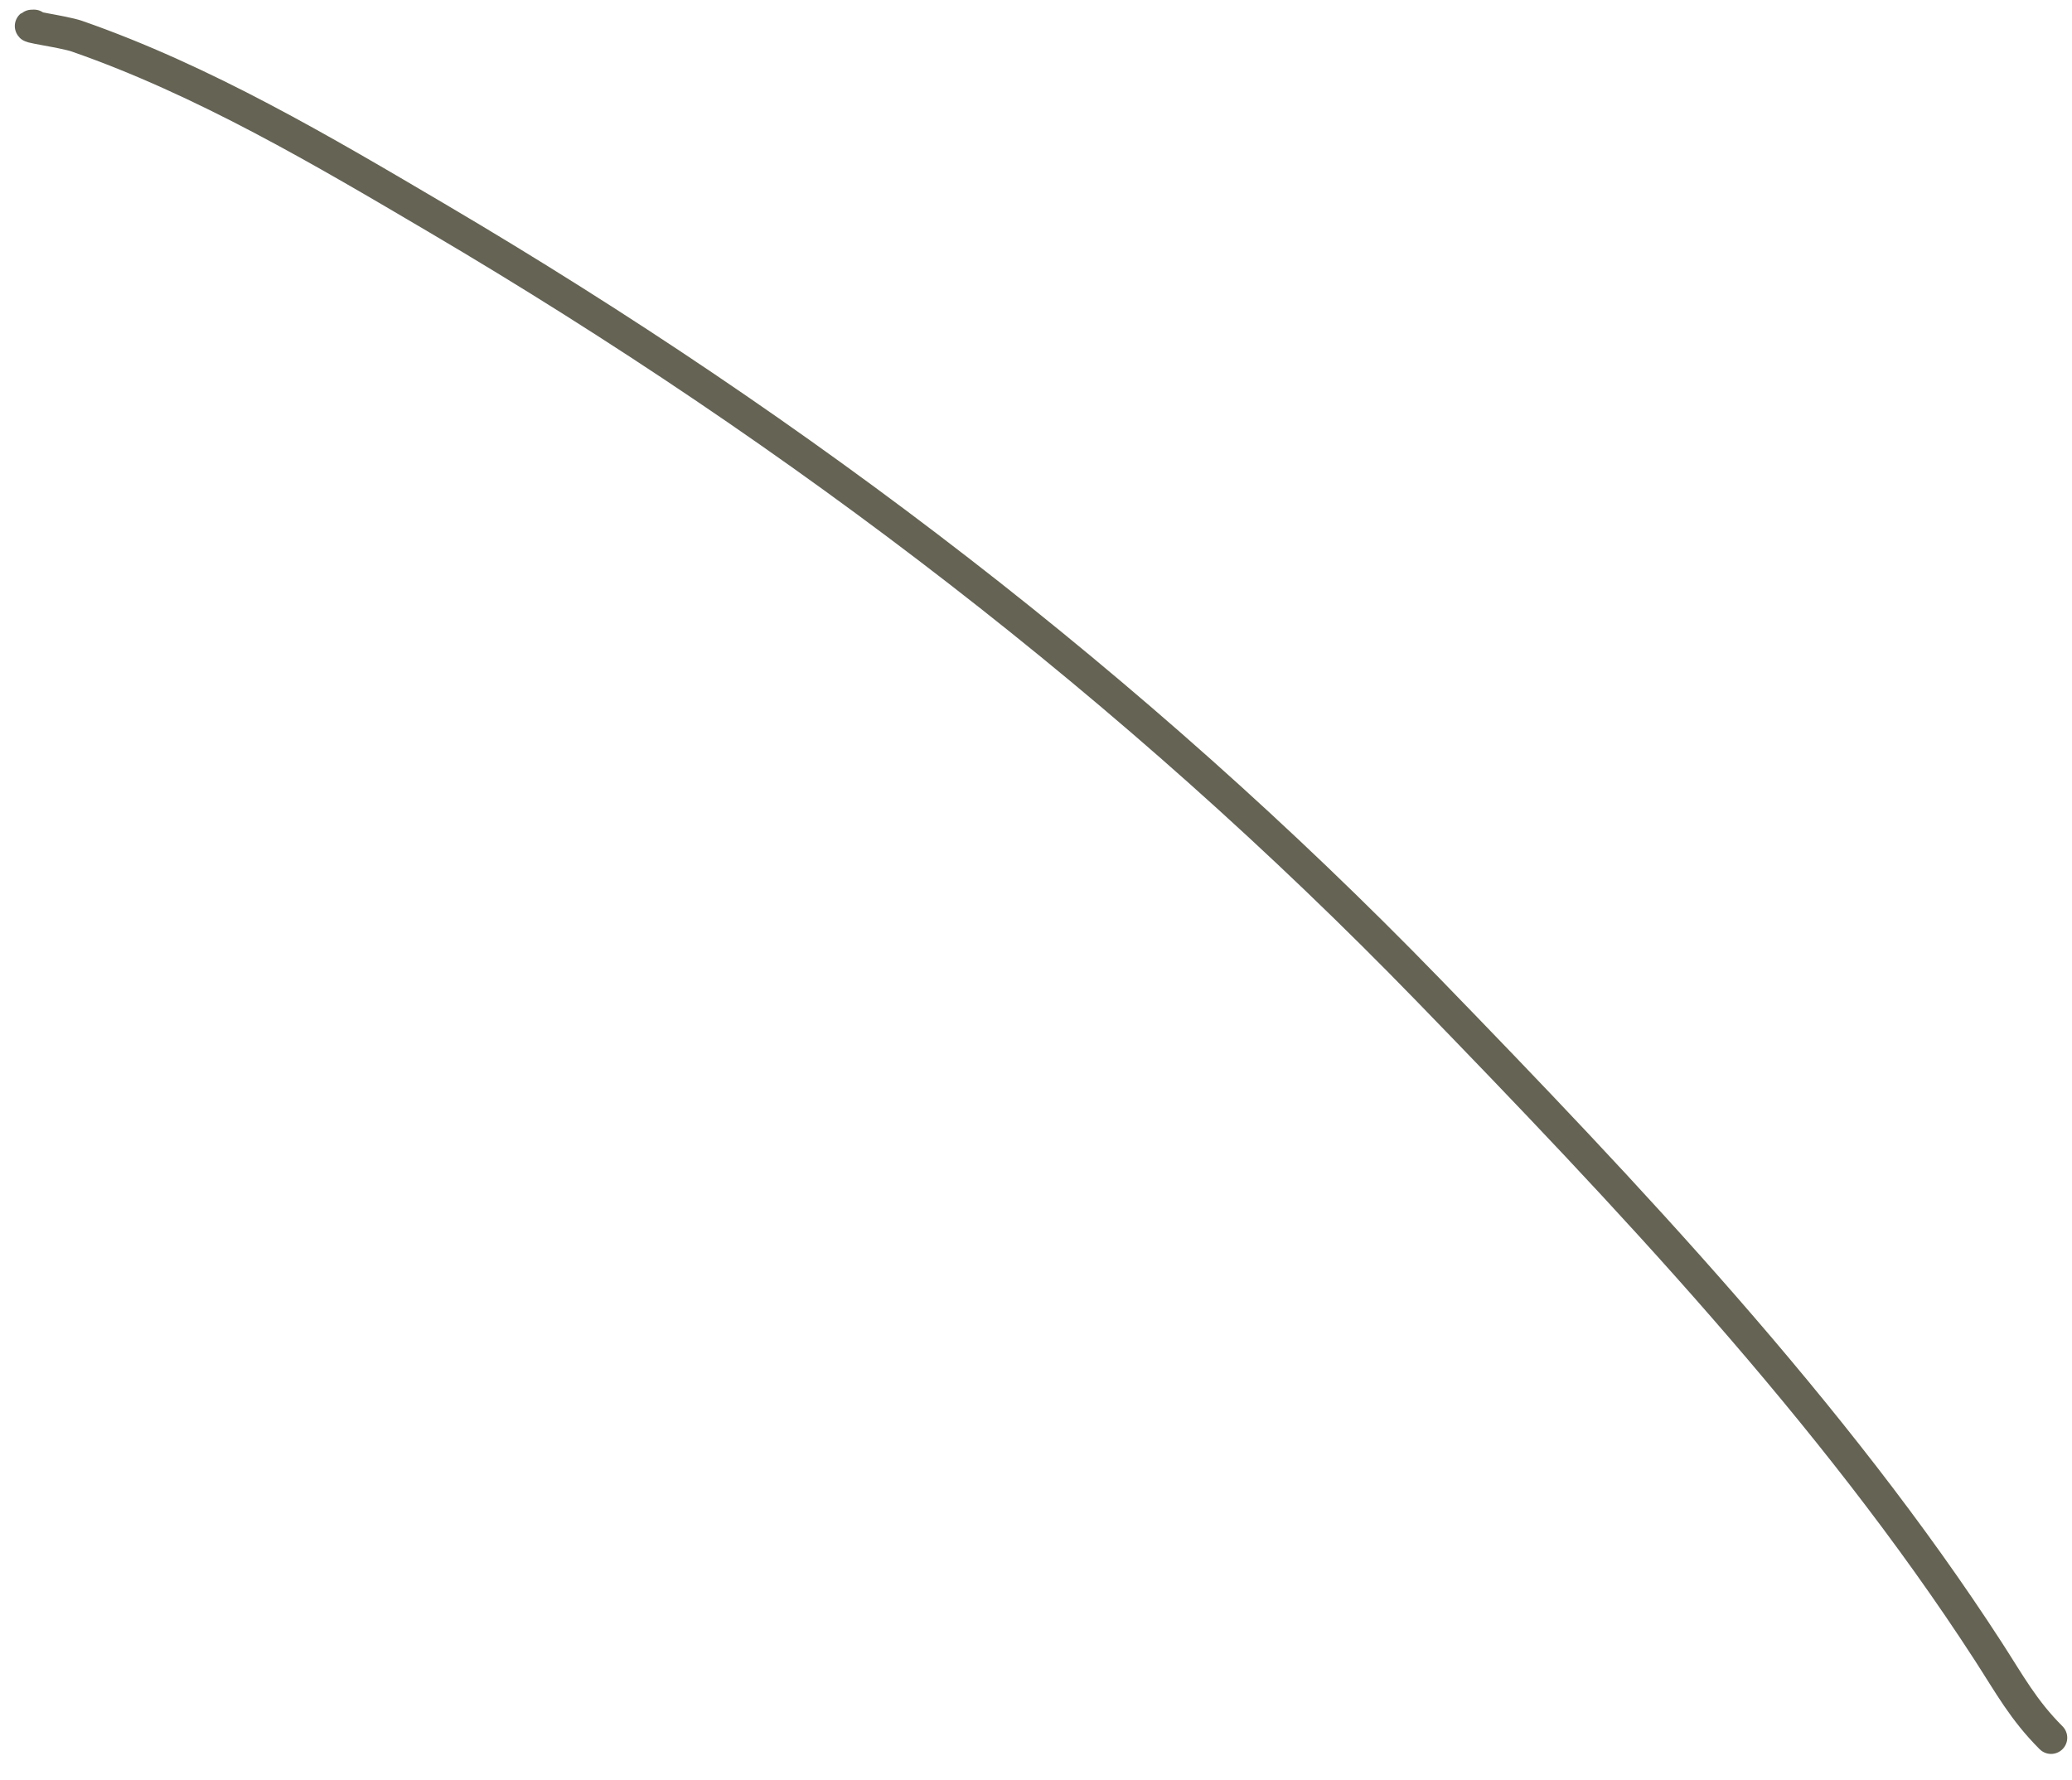 <?xml version="1.0" encoding="UTF-8"?> <svg xmlns="http://www.w3.org/2000/svg" width="64" height="55" viewBox="0 0 64 55" fill="none"><path d="M1.049 0.797C0.594 0.797 1.947 0.97 2.378 1.119C6.292 2.481 9.977 4.661 13.526 6.754C24.727 13.358 35.05 21.242 44.115 30.581C50.2 36.85 56.648 43.65 61.422 51.027C62.07 52.029 62.498 52.828 63.353 53.683" stroke="#646354" stroke-linecap="round"></path></svg> 